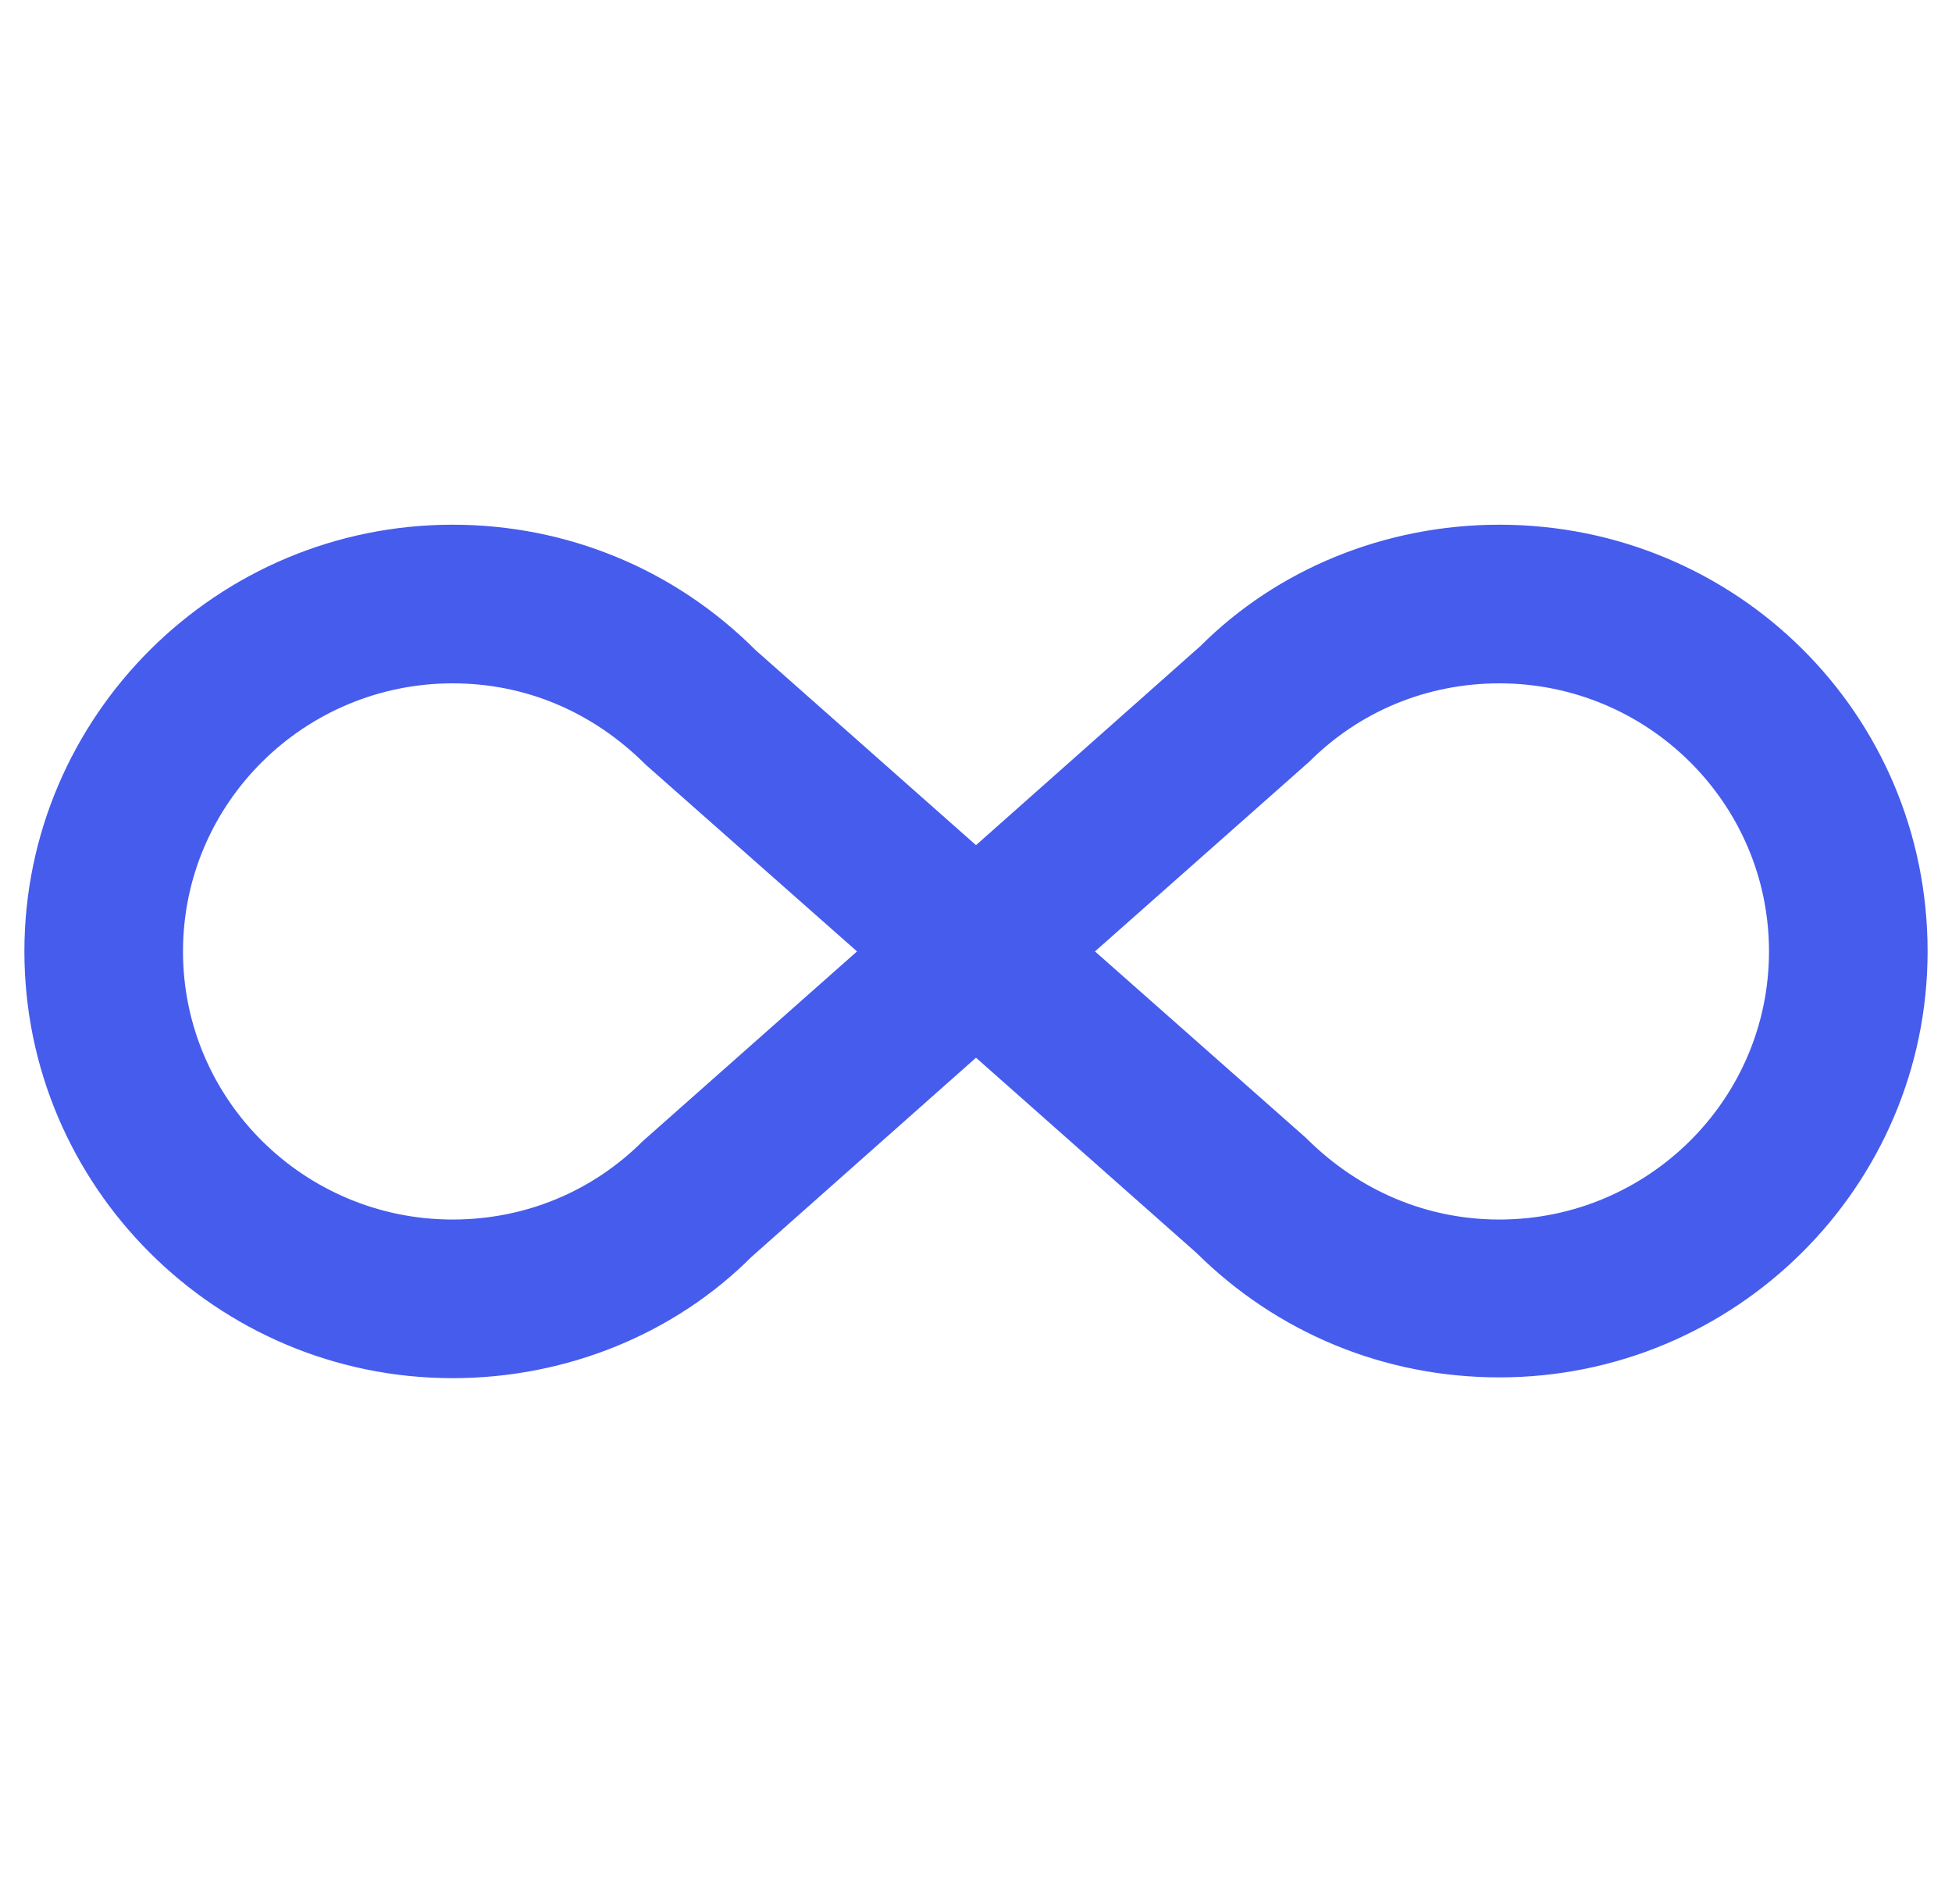 <?xml version="1.0" encoding="UTF-8"?> <svg xmlns="http://www.w3.org/2000/svg" width="40" height="39" viewBox="0 0 40 39" fill="none"><g clip-path="url(#clip0_10257_2063)"><path d="M30.725 10.75C35.568 10.75 39.5 14.617 39.5 19.492C39.5 24.302 35.568 28.219 30.725 28.219C28.369 28.219 26.175 27.309 24.517 25.668L20 21.67L15.401 25.749C13.825 27.325 11.615 28.235 9.275 28.235C4.433 28.235 0.5 24.302 0.5 19.492C0.5 14.682 4.433 10.75 9.275 10.75C11.615 10.75 13.825 11.66 15.482 13.318L20 17.315L24.599 13.236C26.175 11.66 28.385 10.75 30.725 10.75ZM13.175 23.376L17.562 19.492L13.24 15.674C12.135 14.569 10.754 14 9.275 14C6.236 14 3.75 16.454 3.75 19.492C3.75 22.531 6.236 24.985 9.275 24.985C10.754 24.985 12.135 24.416 13.175 23.376ZM26.825 15.609L22.438 19.492L26.76 23.311C27.865 24.416 29.262 24.985 30.725 24.985C33.764 24.985 36.25 22.531 36.25 19.492C36.25 16.454 33.764 14 30.725 14C29.246 14 27.865 14.569 26.825 15.609Z" fill="#465CED"></path></g><defs><clipPath id="clip0_10257_2063"><rect width="39" height="39" fill="white" transform="translate(0.5)"></rect></clipPath></defs></svg> 